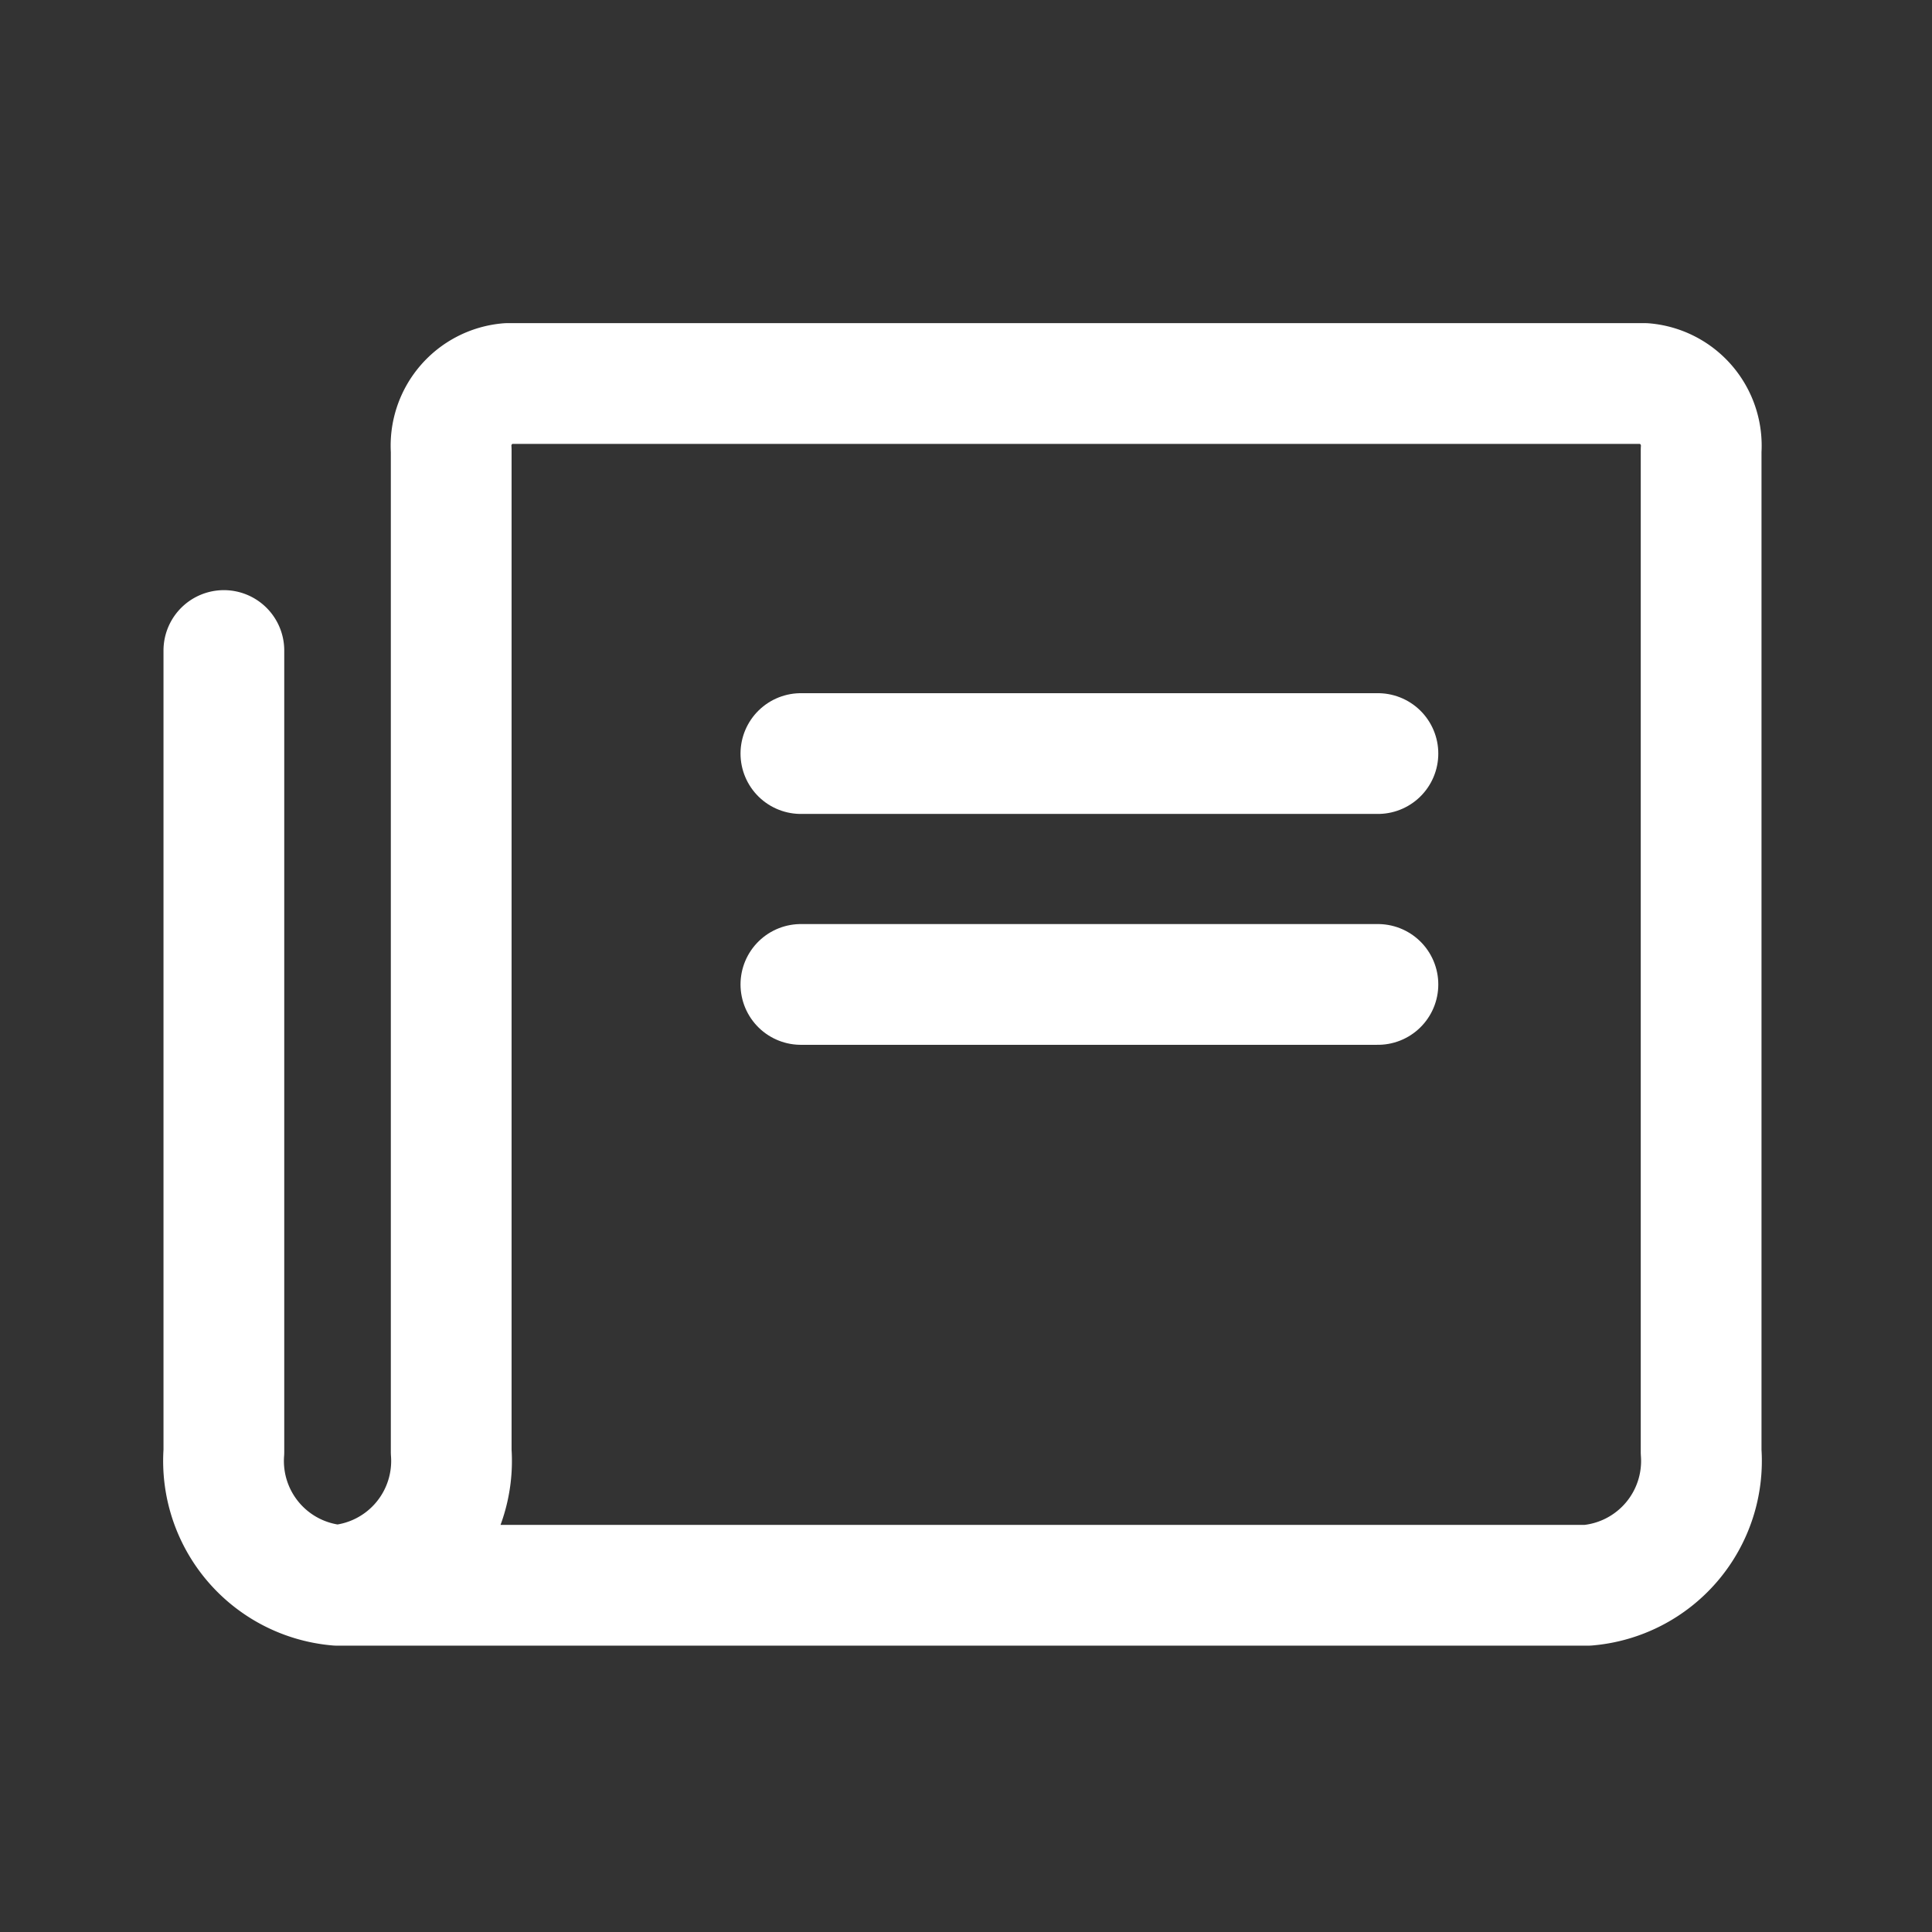 <svg id="icon_blog" xmlns="http://www.w3.org/2000/svg" width="24" height="24" viewBox="0 0 24 24">
  <rect x="0" y="0" width="24" height="24" fill="#333333" stroke="none"/>
  <rect id="Rettangolo_7" data-name="Rettangolo 7" width="24" height="24" fill="none"/>
  <g id="Raggruppa_7" data-name="Raggruppa 7" transform="translate(0.906 -0.574)">
    <line id="Linea_5" data-name="Linea 5" x2="7.168" transform="translate(9.043 9.935)" fill="none" stroke="#fff" stroke-linecap="round" stroke-linejoin="round" stroke-width="1.5"/>
    <line id="Linea_6" data-name="Linea 6" x2="7.168" transform="translate(9.043 12.803)" fill="none" stroke="#fff" stroke-linecap="round" stroke-linejoin="round" stroke-width="1.5"/>
    <path id="Tracciato_5" data-name="Tracciato 5" d="M17.412,70.929a1.55,1.55,0,0,0,1.412-1.659V56.829A.775.775,0,0,1,19.529,56H33.645a.775.775,0,0,1,.706.829V69.27a1.55,1.55,0,0,1-1.412,1.659Zm0,0A1.55,1.55,0,0,1,16,69.27V59.317" transform="translate(-14.125 -50.662)" fill="none" stroke="#fff" stroke-linecap="round" stroke-linejoin="round" stroke-width="1.5"/>
  </g>
</svg>
